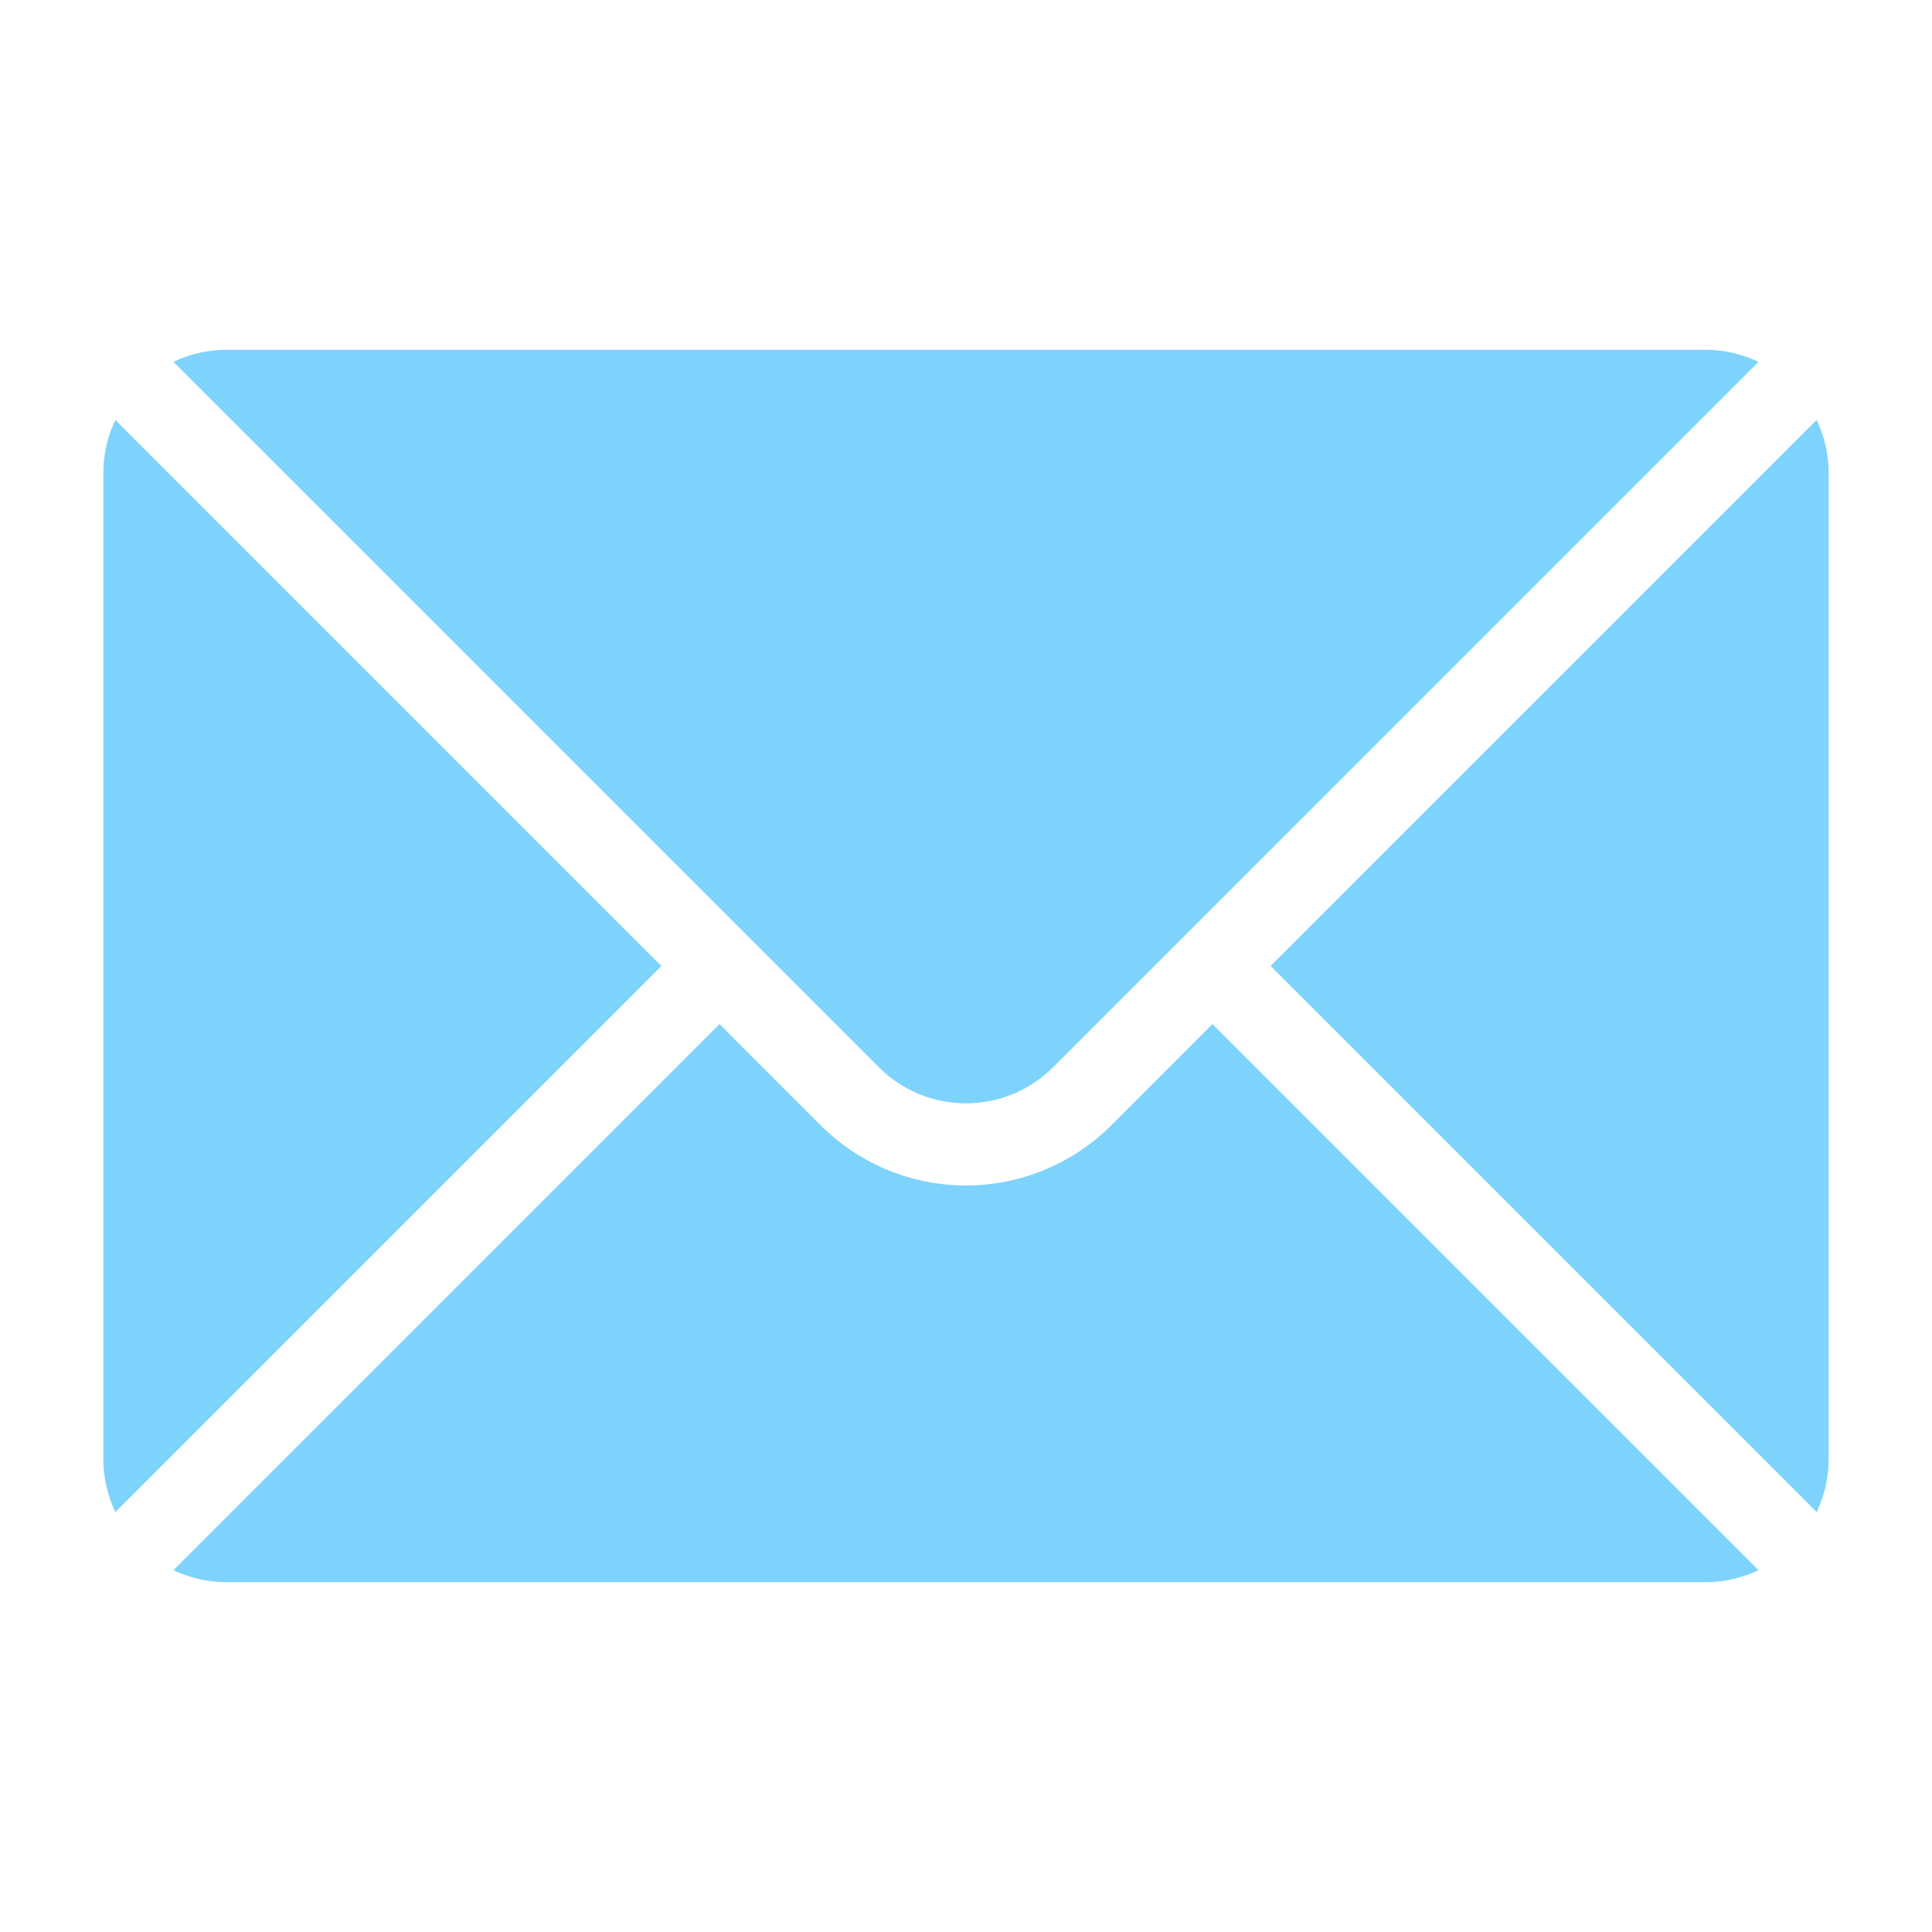<svg xmlns="http://www.w3.org/2000/svg" version="1.1" xmlns:xlink="http://www.w3.org/1999/xlink" width="512" height="512" x="0" y="0" viewBox="0 0 100 100" style="enable-background:new 0 0 512 512" xml:space="preserve" class=""><g transform="matrix(0.94,0,0,0.94,3,3)"><g fill-rule="evenodd" clip-rule="evenodd"><path d="m63.571 53.198-5.573 5.576A11.32 11.32 0 0 1 50 62.085c-3 0-5.876-1.192-7.998-3.311l-5.573-5.576L6.36 83.266a6.785 6.785 0 0 0 2.925.663h81.428c1.023 0 2.02-.231 2.925-.663zM96.837 19.933c.432.904.663 1.902.663 2.924v54.286c0 1.022-.23 2.02-.663 2.924L66.77 50zM3.163 19.933 33.23 50 3.163 80.067a6.785 6.785 0 0 1-.663-2.924V22.857c0-1.022.23-2.02.663-2.924z" fill="#7dd3fc" opacity="1" data-original="#000000" class=""></path><path d="M93.639 16.734a6.785 6.785 0 0 0-2.925-.663H9.286c-1.023 0-2.02.231-2.925.663l38.841 38.84c1.272 1.273 2.998 1.988 4.798 1.988s3.526-.715 4.798-1.989z" fill="#7dd3fc" opacity="1" data-original="#000000" class=""></path></g></g></svg>
